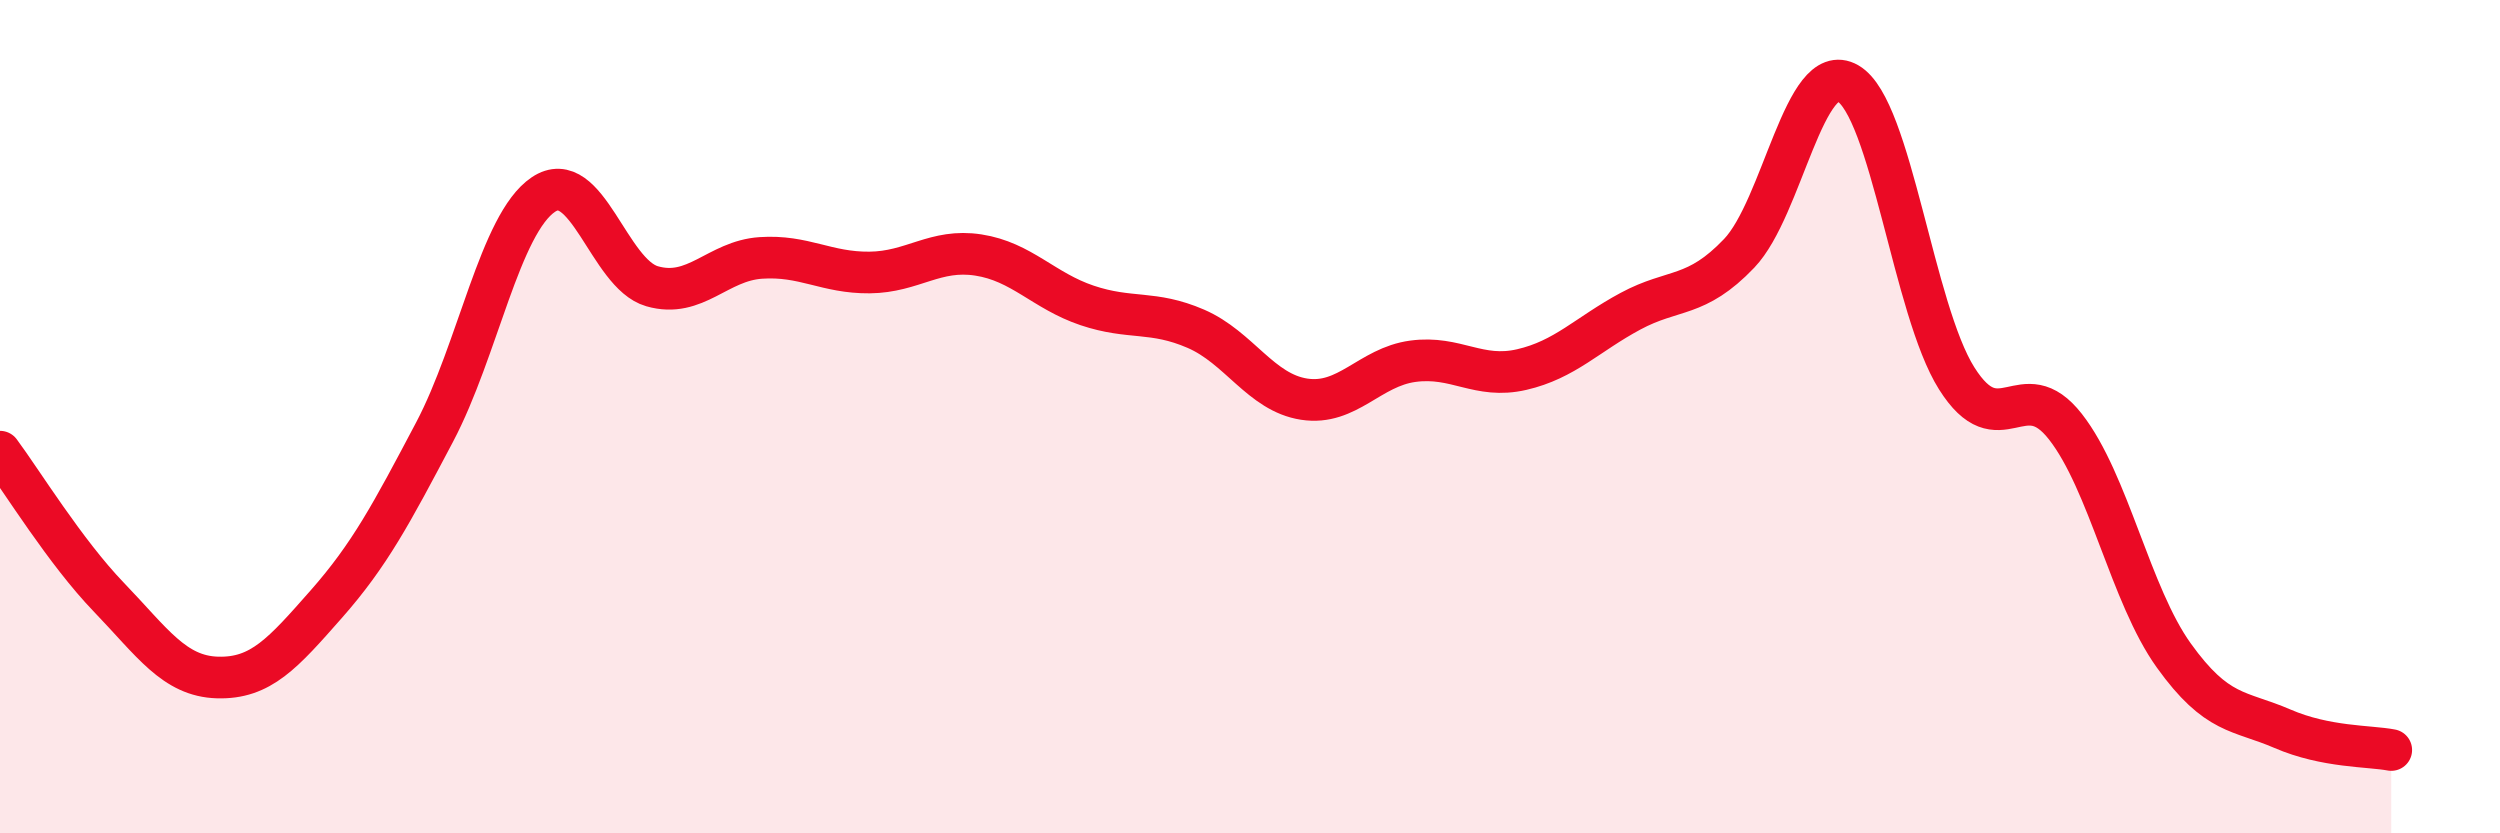 
    <svg width="60" height="20" viewBox="0 0 60 20" xmlns="http://www.w3.org/2000/svg">
      <path
        d="M 0,10.84 C 0.52,11.54 1.57,13.25 2.61,14.33 C 3.65,15.41 4.18,16.23 5.22,16.26 C 6.26,16.29 6.79,15.68 7.83,14.5 C 8.87,13.32 9.39,12.34 10.43,10.37 C 11.47,8.4 12,5.37 13.04,4.67 C 14.08,3.97 14.61,6.57 15.65,6.87 C 16.69,7.17 17.22,6.26 18.26,6.19 C 19.3,6.12 19.83,6.55 20.87,6.54 C 21.91,6.53 22.44,5.96 23.48,6.12 C 24.52,6.28 25.05,6.98 26.09,7.33 C 27.13,7.68 27.66,7.44 28.7,7.89 C 29.74,8.34 30.26,9.42 31.3,9.58 C 32.34,9.74 32.87,8.81 33.91,8.67 C 34.95,8.53 35.48,9.11 36.52,8.87 C 37.56,8.63 38.09,8.03 39.13,7.47 C 40.17,6.91 40.7,7.17 41.74,6.08 C 42.78,4.99 43.31,1.4 44.35,2 C 45.39,2.6 45.92,7.43 46.96,9.08 C 48,10.73 48.53,8.91 49.57,10.24 C 50.61,11.57 51.13,14.28 52.17,15.73 C 53.21,17.18 53.74,17.04 54.78,17.49 C 55.82,17.94 56.87,17.9 57.39,18L57.39 20L0 20Z"
        fill="#EB0A25"
        opacity="0.1"
        stroke-linecap="round"
        stroke-linejoin="round"
      />
      <path
        d="M 0,10.84 C 0.52,11.54 1.57,13.25 2.61,14.33 C 3.65,15.41 4.18,16.23 5.22,16.26 C 6.26,16.29 6.79,15.68 7.83,14.5 C 8.87,13.32 9.39,12.34 10.43,10.37 C 11.47,8.4 12,5.37 13.04,4.67 C 14.08,3.97 14.61,6.57 15.65,6.87 C 16.69,7.17 17.22,6.26 18.26,6.19 C 19.3,6.12 19.83,6.55 20.87,6.54 C 21.91,6.53 22.44,5.96 23.48,6.12 C 24.52,6.28 25.05,6.98 26.09,7.33 C 27.13,7.68 27.66,7.44 28.7,7.89 C 29.74,8.34 30.26,9.42 31.3,9.58 C 32.34,9.74 32.87,8.81 33.91,8.67 C 34.95,8.53 35.48,9.11 36.52,8.87 C 37.56,8.63 38.09,8.03 39.13,7.47 C 40.17,6.91 40.7,7.17 41.74,6.08 C 42.78,4.99 43.31,1.4 44.35,2 C 45.39,2.6 45.92,7.43 46.96,9.08 C 48,10.73 48.53,8.91 49.57,10.24 C 50.61,11.57 51.13,14.28 52.17,15.73 C 53.21,17.18 53.74,17.04 54.78,17.49 C 55.82,17.94 56.87,17.9 57.39,18"
        stroke="#EB0A25"
        stroke-width="1"
        fill="none"
        stroke-linecap="round"
        stroke-linejoin="round"
      />
    </svg>
  